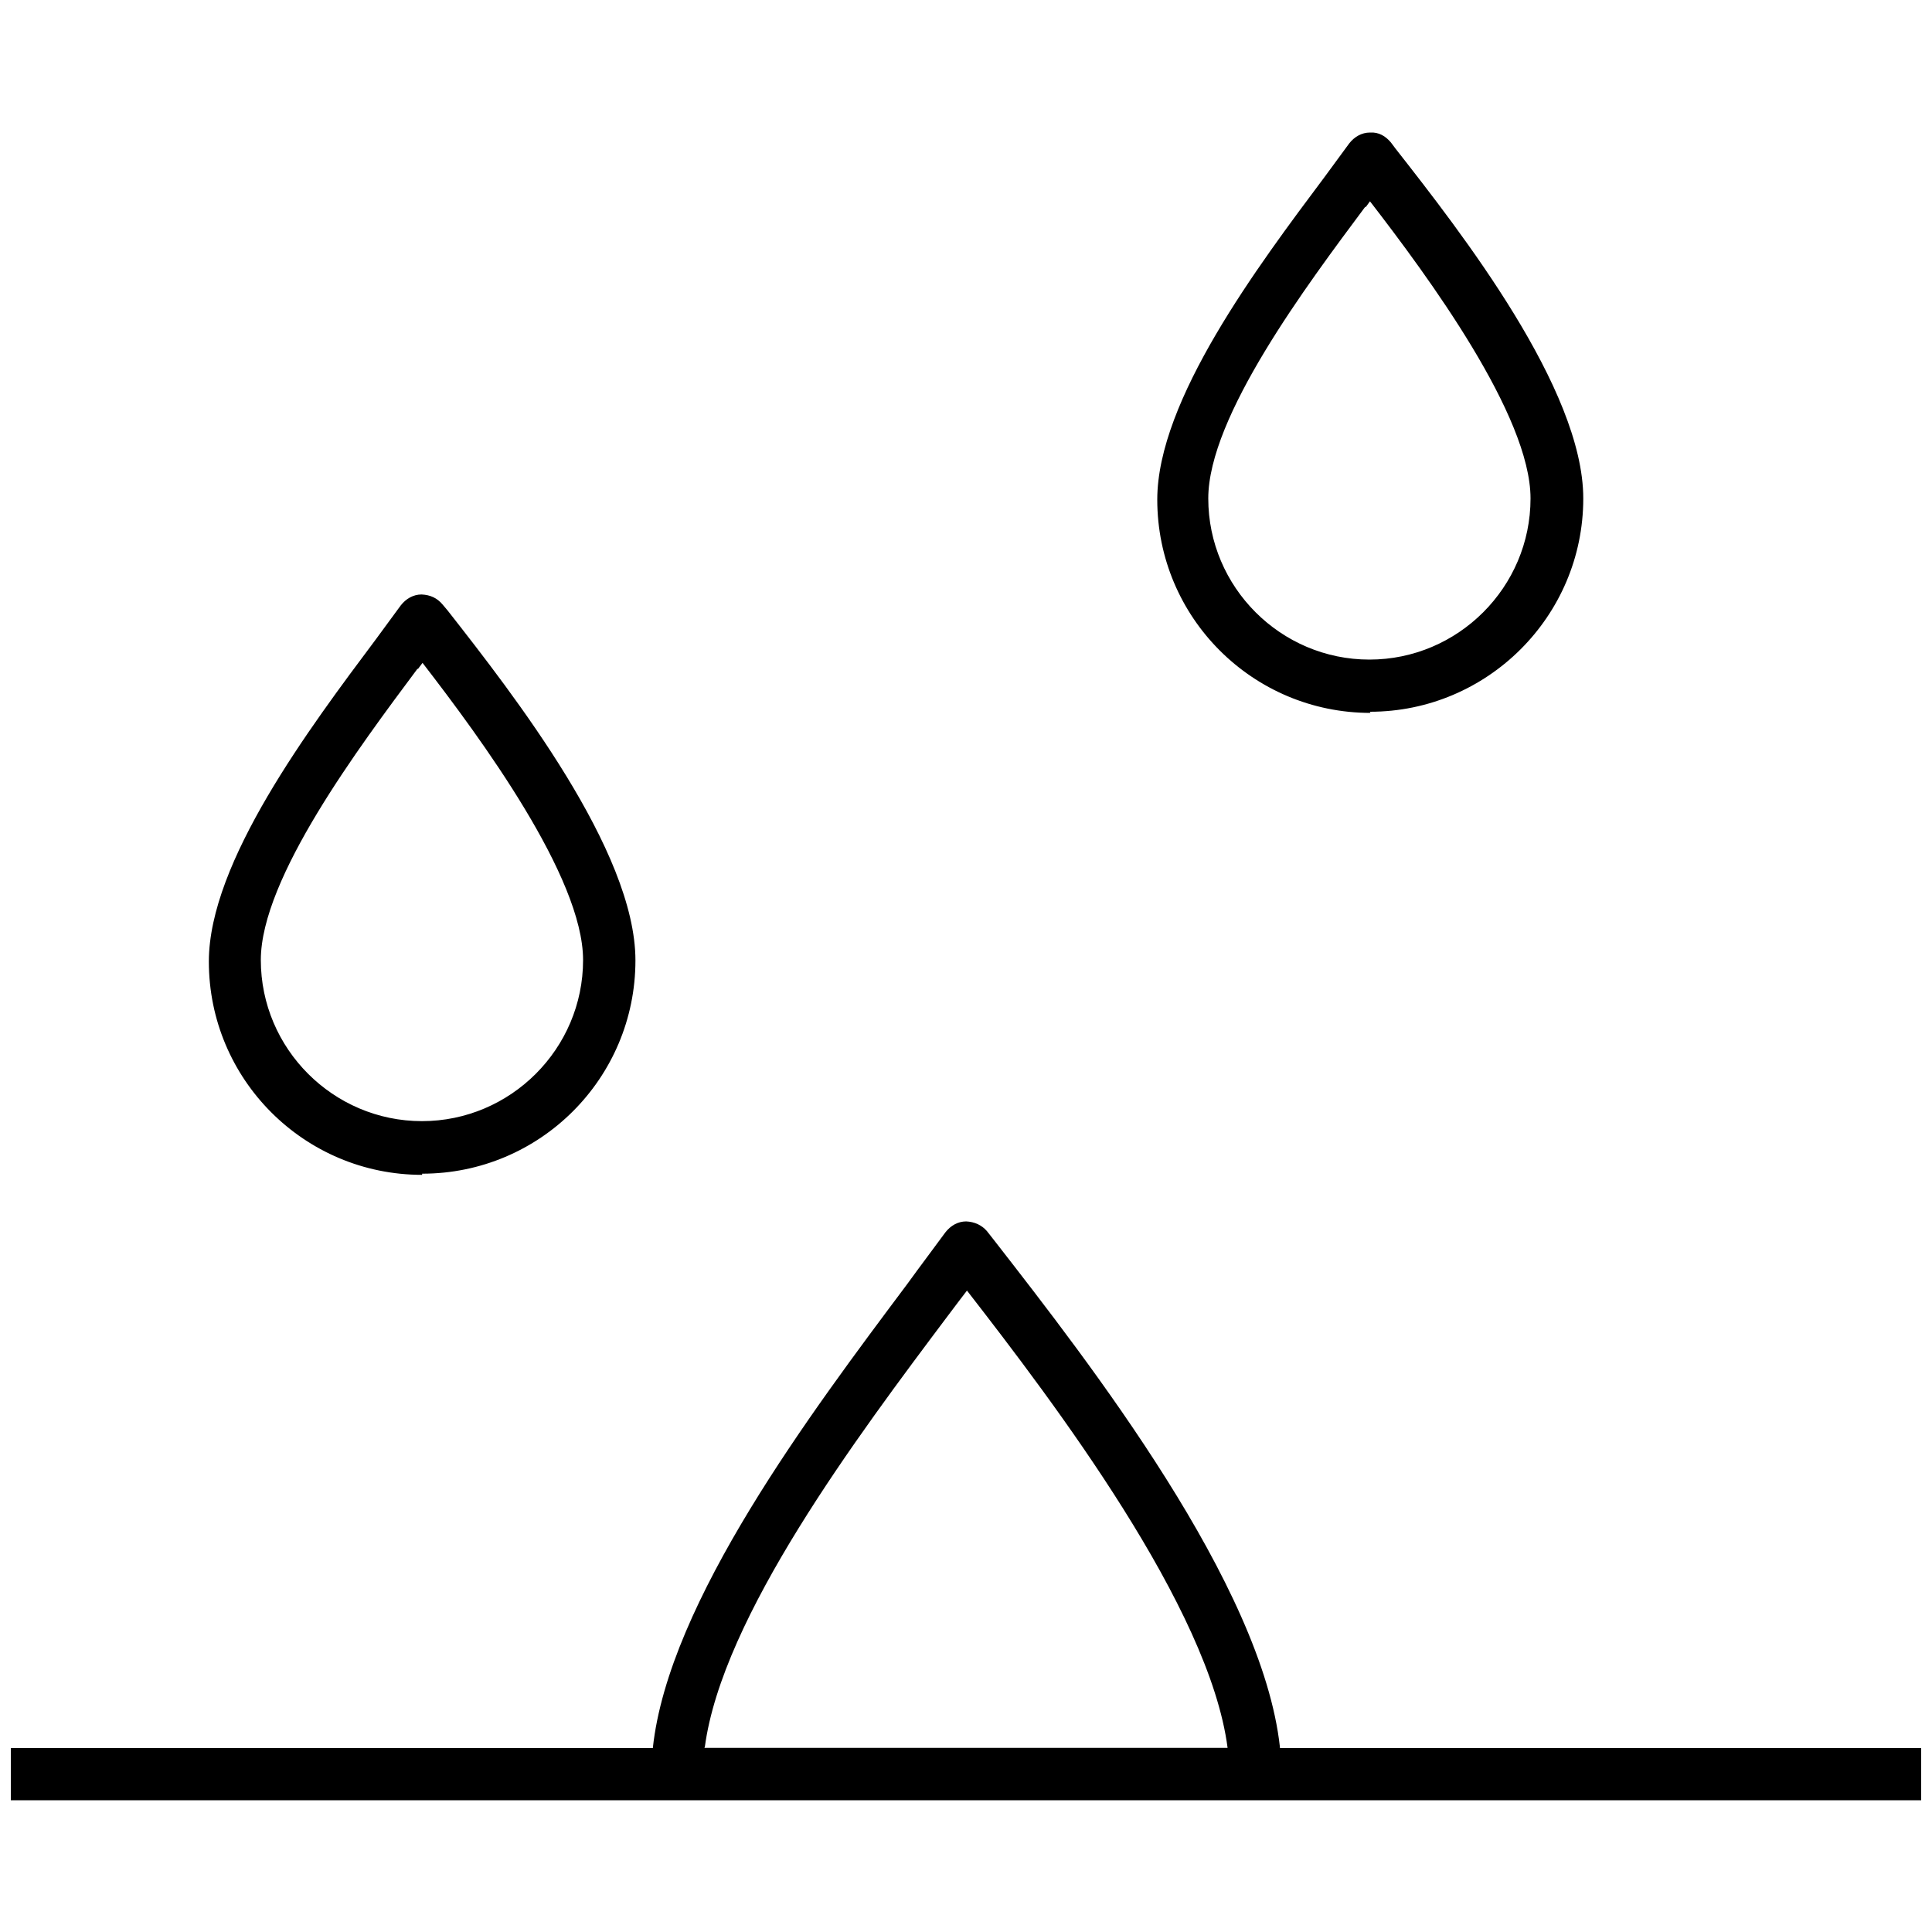 <svg xmlns="http://www.w3.org/2000/svg" viewBox="0 0 100 100"><path d="M66.25 90.44c-.92-8.42-9.85-19.89-14.76-26.2l-.4-.51c-.27-.32-.65-.49-1.08-.51-.43 0-.81.22-1.08.57-.59.81-1.27 1.7-1.97 2.67-4.97 6.64-12.36 16.46-13.17 24.02H.56v2.7h98.88v-2.7H66.25v-.03Zm-29.77 0c.89-6.75 7.88-16.08 12.63-22.4.32-.43.65-.86.94-1.24 4.53 5.83 12.55 16.41 13.49 23.67H36.45l.03-.03ZM21.85 60.75c6.1 0 11.04-4.94 11.04-11.04 0-5.67-6.31-13.76-9.72-18.11l-.27-.32c-.27-.32-.62-.49-1.08-.51-.43 0-.81.22-1.08.57l-1.27 1.73c-3.45 4.61-8.66 11.55-8.66 16.7 0 6.1 4.94 11.04 11.04 11.04v-.05Zm-.22-26.12.24-.32c3.02 3.91 8.31 11.09 8.31 15.38 0 4.59-3.75 8.34-8.34 8.34s-8.34-3.75-8.34-8.34c0-4.24 5.1-11.04 8.12-15.09v.03ZM70.91 36.84c6.07 0 11.04-4.94 11.04-11.04 0-5.67-6.31-13.76-9.72-18.11l-.24-.32c-.27-.32-.62-.54-1.08-.51-.43 0-.81.22-1.08.57l-1.27 1.73c-3.45 4.61-8.66 11.55-8.66 16.7 0 6.1 4.94 11.04 11.04 11.04l-.03-.05Zm-.22-26.12.22-.3c3.02 3.91 8.31 11.09 8.31 15.38 0 4.59-3.75 8.34-8.34 8.34s-8.34-3.75-8.34-8.34c0-4.24 5.1-11.04 8.12-15.09h.03Z"/></svg>